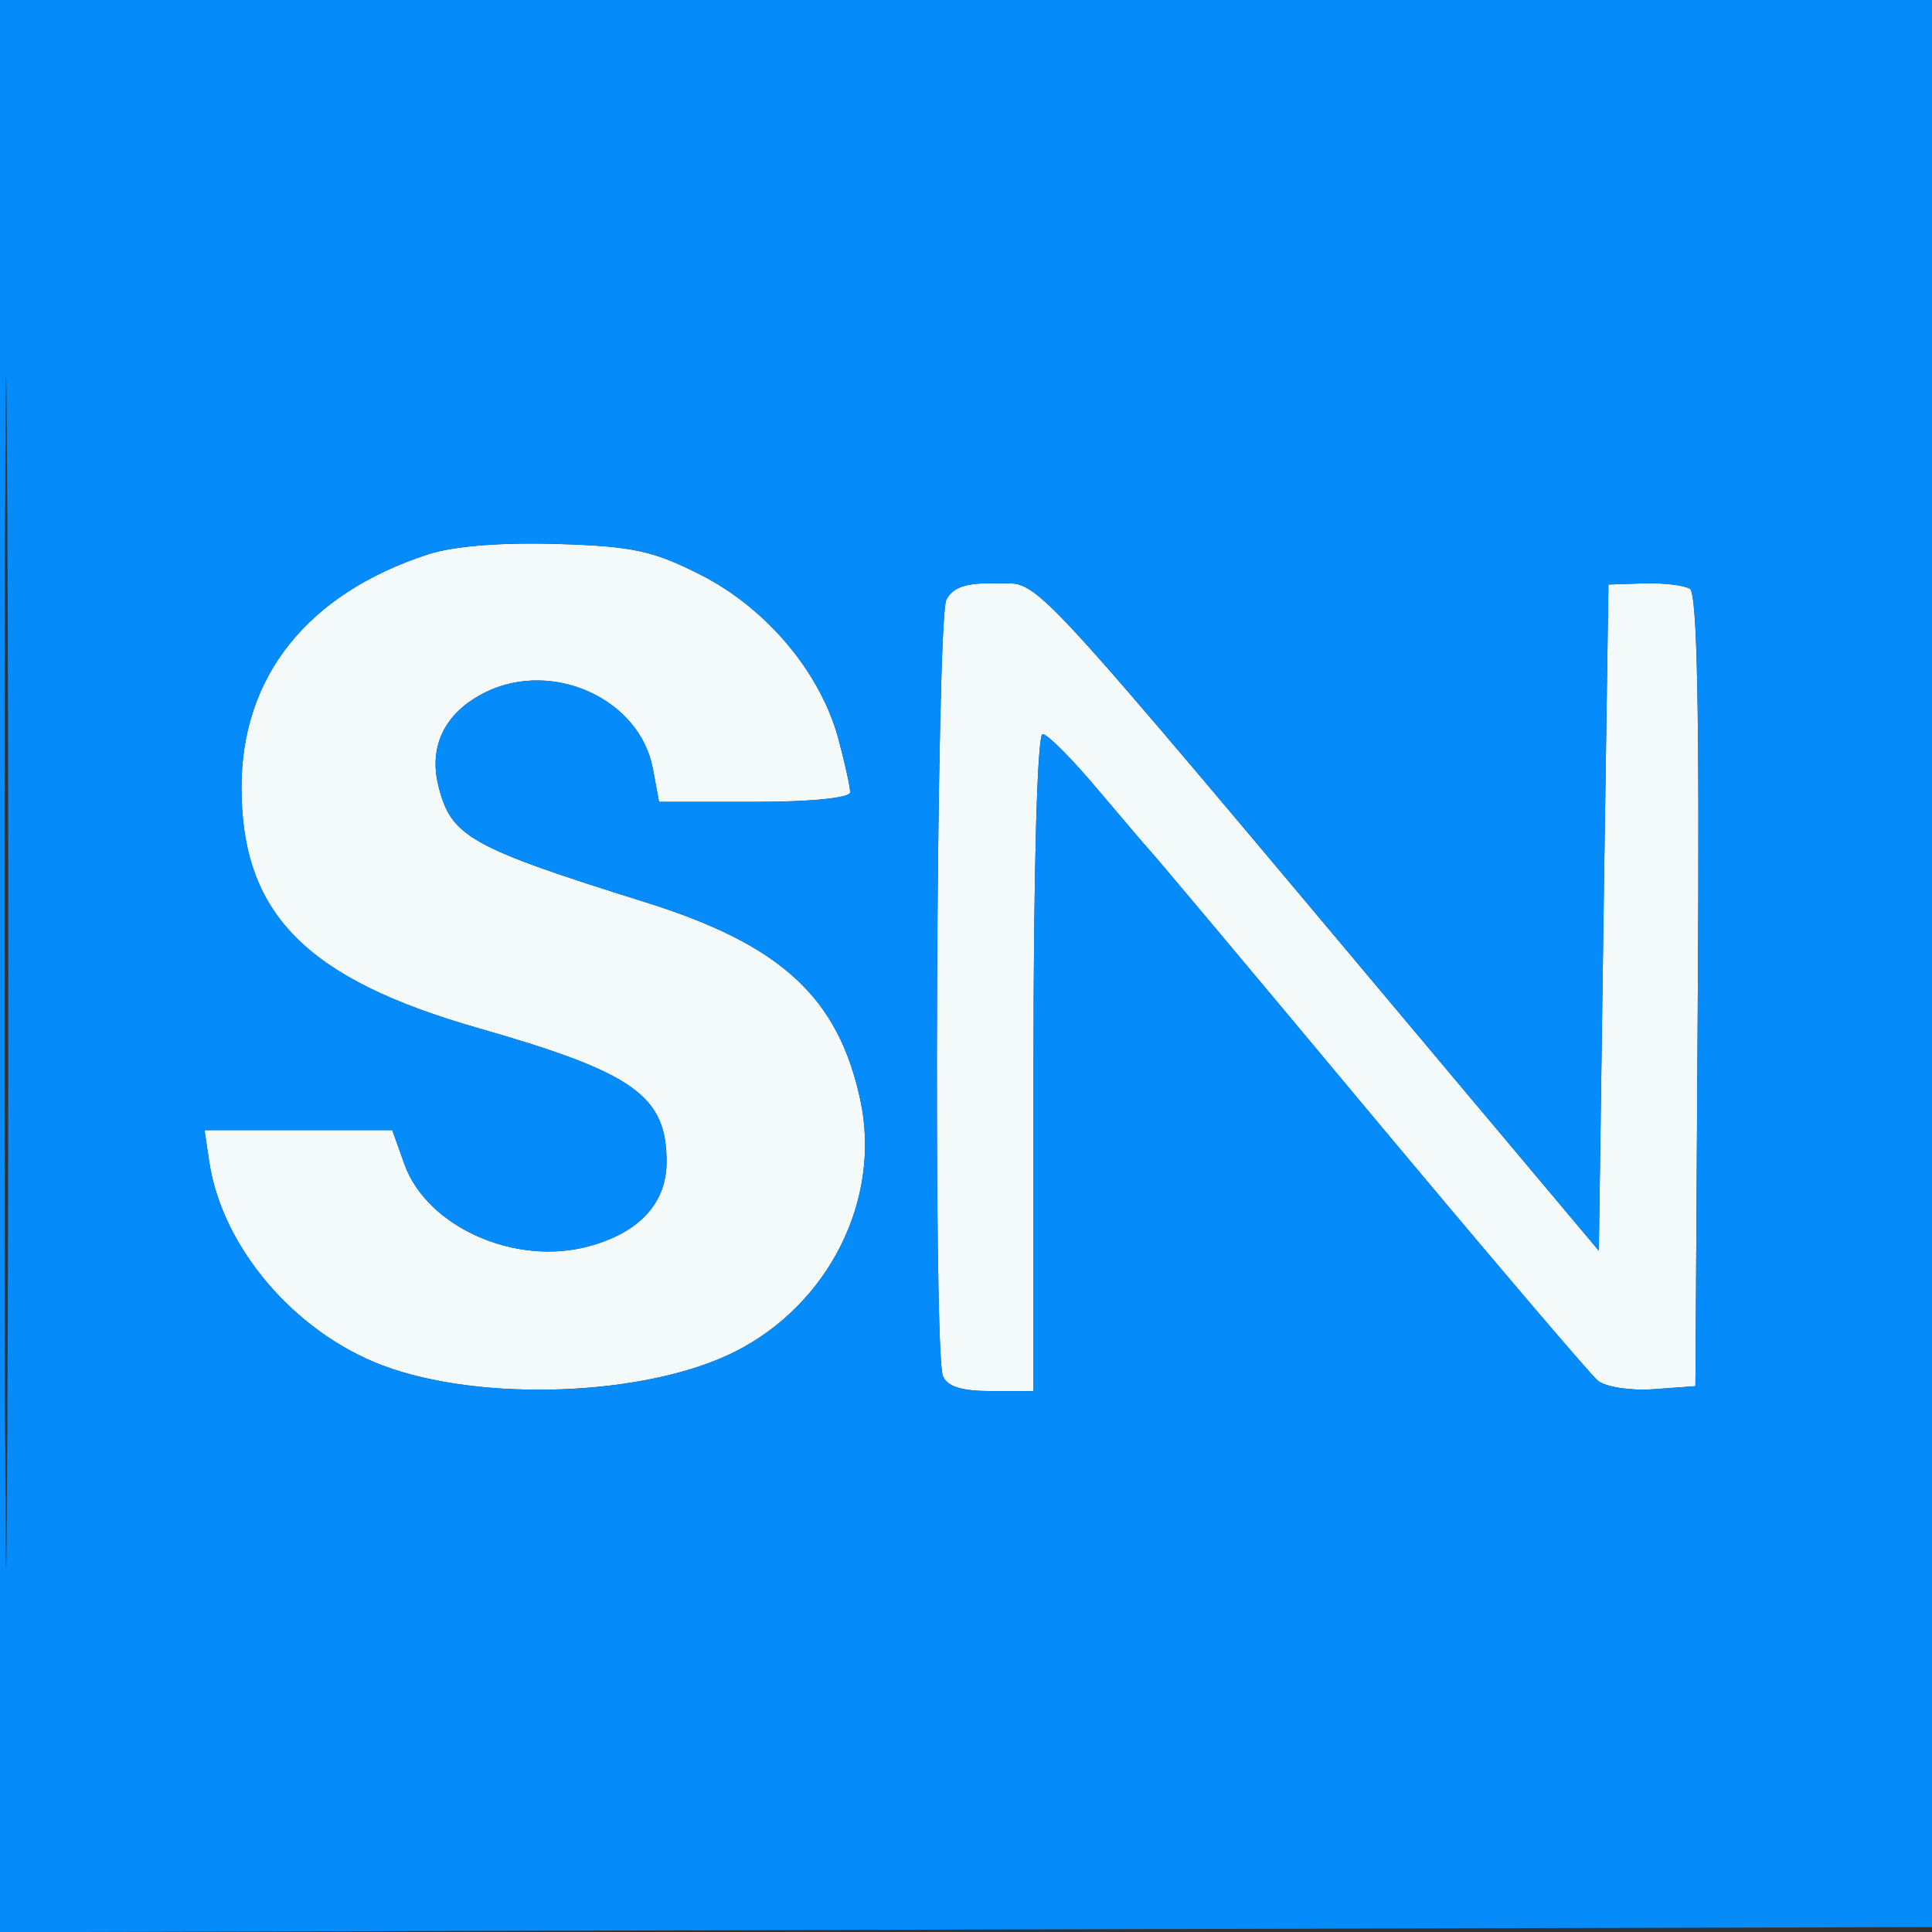 <?xml version="1.0" encoding="UTF-8"?>
<svg xmlns="http://www.w3.org/2000/svg" xmlns:xlink="http://www.w3.org/1999/xlink" width="40px" height="40px" viewBox="0 0 40 40" version="1.1">
<rect x="0" y="0" width="40" height="40" fill="#333333" stroke="none"/>
<g id="surface1">
<path style=" stroke:none;fill-rule:evenodd;fill:rgb(95.686%,97.647%,97.647%);fill-opacity:1;" d="M 8.863 11.477 C 6.371 12.289 5 14 5 16.301 C 5 18.918 6.332 20.27 9.926 21.293 C 13.129 22.211 13.801 22.688 13.801 24.055 C 13.801 24.91 13.234 25.523 12.184 25.805 C 10.66 26.215 8.844 25.402 8.375 24.109 L 8.121 23.398 L 4.234 23.398 L 4.332 24.051 C 4.594 25.816 6.09 27.578 7.922 28.27 C 9.961 29.039 13.379 28.91 15.211 27.988 C 17.164 27.008 18.254 24.828 17.812 22.773 C 17.355 20.648 16.172 19.559 13.363 18.68 C 9.73 17.543 9.34 17.324 9.078 16.277 C 8.867 15.441 9.219 14.738 10.059 14.328 C 11.449 13.652 13.246 14.473 13.516 15.91 L 13.645 16.602 L 15.621 16.602 C 16.789 16.602 17.602 16.52 17.602 16.402 C 17.602 16.293 17.492 15.797 17.359 15.301 C 16.992 13.934 15.883 12.605 14.523 11.91 C 13.527 11.402 13.102 11.309 11.531 11.262 C 10.379 11.227 9.391 11.305 8.863 11.477 M 19.594 12.414 C 19.383 12.805 19.316 27.949 19.52 28.484 C 19.605 28.707 19.906 28.801 20.52 28.801 L 21.398 28.801 L 21.398 22 C 21.398 17.98 21.477 15.199 21.586 15.199 C 21.688 15.199 22.203 15.719 22.734 16.352 C 23.266 16.98 23.746 17.547 23.801 17.602 C 23.859 17.656 25.906 20.094 28.348 23.023 C 30.793 25.949 32.922 28.453 33.082 28.586 C 33.242 28.715 33.758 28.797 34.234 28.762 L 35.102 28.699 L 35.152 20.512 C 35.188 14.797 35.141 12.285 34.988 12.191 C 34.867 12.117 34.441 12.066 34.035 12.078 L 33.301 12.102 L 33.199 18.996 L 33.102 25.895 L 30.164 22.398 C 20.953 11.426 21.582 12.102 20.637 12.078 C 20.008 12.062 19.734 12.152 19.594 12.414 "/>
<path style=" stroke:none;fill-rule:evenodd;fill:rgb(1.961%,54.51%,98.039%);fill-opacity:1;" d="M 0 20 L 0 40.004 L 20.051 39.949 L 40.102 39.898 L 40.203 0 L 0 0 L 0 20 M 0.098 20.102 C 0.098 31.102 0.121 35.629 0.148 30.164 C 0.18 24.703 0.18 15.703 0.148 10.164 C 0.121 4.629 0.098 9.102 0.098 20.102 M 8.863 11.477 C 6.371 12.289 5 14 5 16.301 C 5 18.918 6.332 20.27 9.926 21.293 C 13.129 22.211 13.801 22.688 13.801 24.055 C 13.801 24.91 13.234 25.523 12.184 25.805 C 10.66 26.215 8.844 25.402 8.375 24.109 L 8.121 23.398 L 4.234 23.398 L 4.332 24.051 C 4.594 25.816 6.09 27.578 7.922 28.27 C 9.961 29.039 13.379 28.91 15.211 27.988 C 17.164 27.008 18.254 24.828 17.812 22.773 C 17.355 20.648 16.172 19.559 13.363 18.68 C 9.73 17.543 9.34 17.324 9.078 16.277 C 8.867 15.441 9.219 14.738 10.059 14.328 C 11.449 13.652 13.246 14.473 13.516 15.91 L 13.645 16.602 L 15.621 16.602 C 16.789 16.602 17.602 16.52 17.602 16.402 C 17.602 16.293 17.492 15.797 17.359 15.301 C 16.992 13.934 15.883 12.605 14.523 11.91 C 13.527 11.402 13.102 11.309 11.531 11.262 C 10.379 11.227 9.391 11.305 8.863 11.477 M 19.594 12.414 C 19.383 12.805 19.316 27.949 19.52 28.484 C 19.605 28.707 19.906 28.801 20.52 28.801 L 21.398 28.801 L 21.398 22 C 21.398 17.98 21.477 15.199 21.586 15.199 C 21.688 15.199 22.203 15.719 22.734 16.352 C 23.266 16.98 23.746 17.547 23.801 17.602 C 23.859 17.656 25.906 20.094 28.348 23.023 C 30.793 25.949 32.922 28.453 33.082 28.586 C 33.242 28.715 33.758 28.797 34.234 28.762 L 35.102 28.699 L 35.152 20.512 C 35.188 14.797 35.141 12.285 34.988 12.191 C 34.867 12.117 34.441 12.066 34.035 12.078 L 33.301 12.102 L 33.199 18.996 L 33.102 25.895 L 30.164 22.398 C 20.953 11.426 21.582 12.102 20.637 12.078 C 20.008 12.062 19.734 12.152 19.594 12.414 "/>
</g>
</svg>
